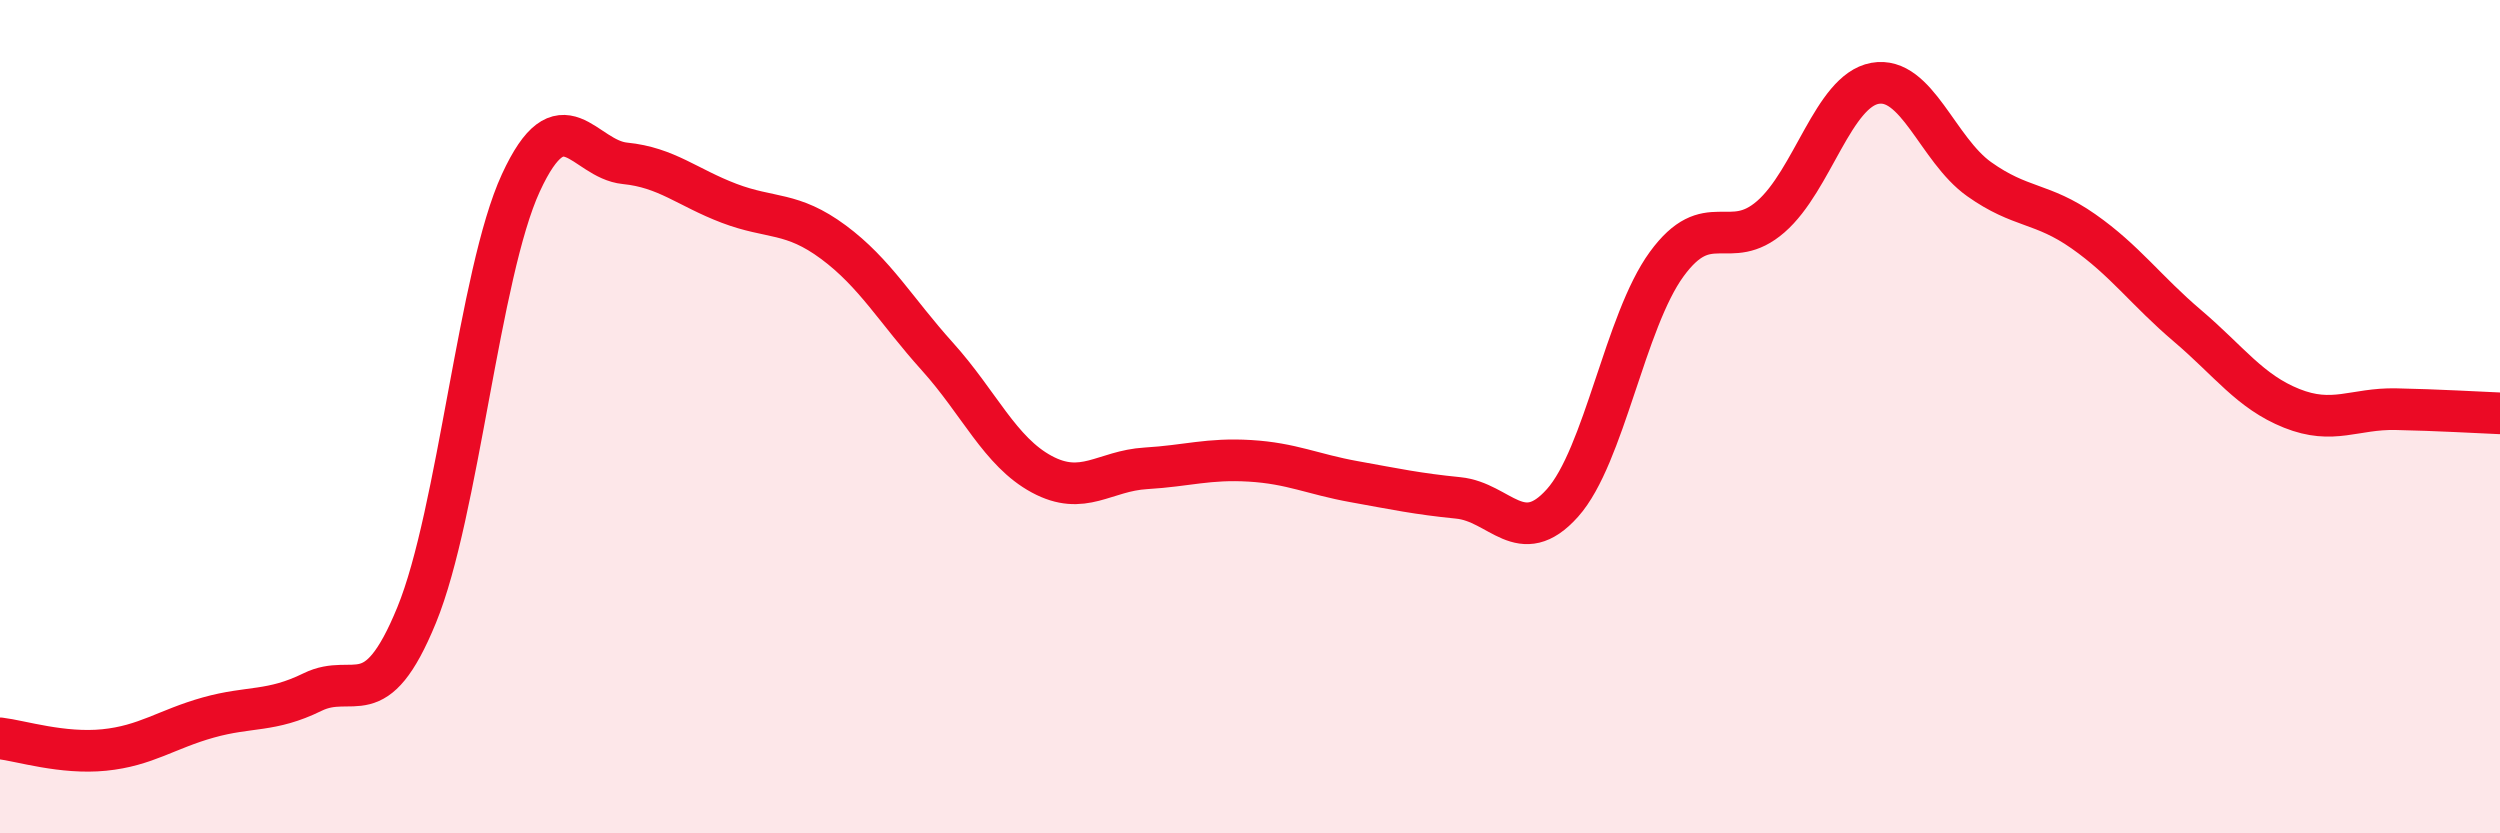 
    <svg width="60" height="20" viewBox="0 0 60 20" xmlns="http://www.w3.org/2000/svg">
      <path
        d="M 0,17.72 C 0.5,17.78 1.5,18.1 2.5,18 C 3.5,17.9 4,17.5 5,17.22 C 6,16.94 6.5,17.1 7.5,16.61 C 8.5,16.12 9,17.2 10,14.76 C 11,12.32 11.5,6.56 12.5,4.39 C 13.5,2.22 14,3.82 15,3.92 C 16,4.02 16.5,4.5 17.5,4.88 C 18.5,5.26 19,5.07 20,5.81 C 21,6.55 21.5,7.45 22.5,8.56 C 23.5,9.67 24,10.84 25,11.38 C 26,11.92 26.5,11.3 27.5,11.24 C 28.5,11.18 29,11 30,11.06 C 31,11.12 31.5,11.38 32.5,11.56 C 33.5,11.74 34,11.85 35,11.95 C 36,12.05 36.5,13.19 37.5,12.07 C 38.5,10.95 39,7.71 40,6.34 C 41,4.97 41.5,6.07 42.5,5.2 C 43.5,4.33 44,2.18 45,2 C 46,1.82 46.5,3.59 47.5,4.3 C 48.5,5.01 49,4.85 50,5.55 C 51,6.25 51.5,6.97 52.5,7.82 C 53.5,8.67 54,9.4 55,9.8 C 56,10.2 56.5,9.8 57.5,9.82 C 58.5,9.84 59.5,9.9 60,9.92L60 20L0 20Z"
        fill="#EB0A25"
        opacity="0.1"
        stroke-linecap="round"
        stroke-linejoin="round"
      />
      <path
        d="M 0,17.72 C 0.5,17.78 1.5,18.1 2.5,18 C 3.5,17.9 4,17.5 5,17.22 C 6,16.94 6.5,17.1 7.5,16.61 C 8.5,16.12 9,17.2 10,14.76 C 11,12.32 11.5,6.56 12.5,4.39 C 13.5,2.22 14,3.82 15,3.92 C 16,4.02 16.5,4.5 17.5,4.88 C 18.5,5.26 19,5.07 20,5.81 C 21,6.55 21.5,7.45 22.5,8.56 C 23.5,9.67 24,10.84 25,11.38 C 26,11.92 26.5,11.3 27.5,11.24 C 28.5,11.18 29,11 30,11.06 C 31,11.12 31.5,11.38 32.5,11.56 C 33.5,11.74 34,11.85 35,11.95 C 36,12.05 36.5,13.19 37.5,12.07 C 38.5,10.95 39,7.71 40,6.34 C 41,4.97 41.5,6.07 42.5,5.2 C 43.5,4.33 44,2.18 45,2 C 46,1.82 46.5,3.59 47.5,4.3 C 48.5,5.01 49,4.85 50,5.55 C 51,6.25 51.5,6.97 52.5,7.82 C 53.5,8.67 54,9.4 55,9.8 C 56,10.2 56.5,9.8 57.5,9.82 C 58.5,9.84 59.5,9.9 60,9.92"
        stroke="#EB0A25"
        stroke-width="1"
        fill="none"
        stroke-linecap="round"
        stroke-linejoin="round"
      />
    </svg>
  